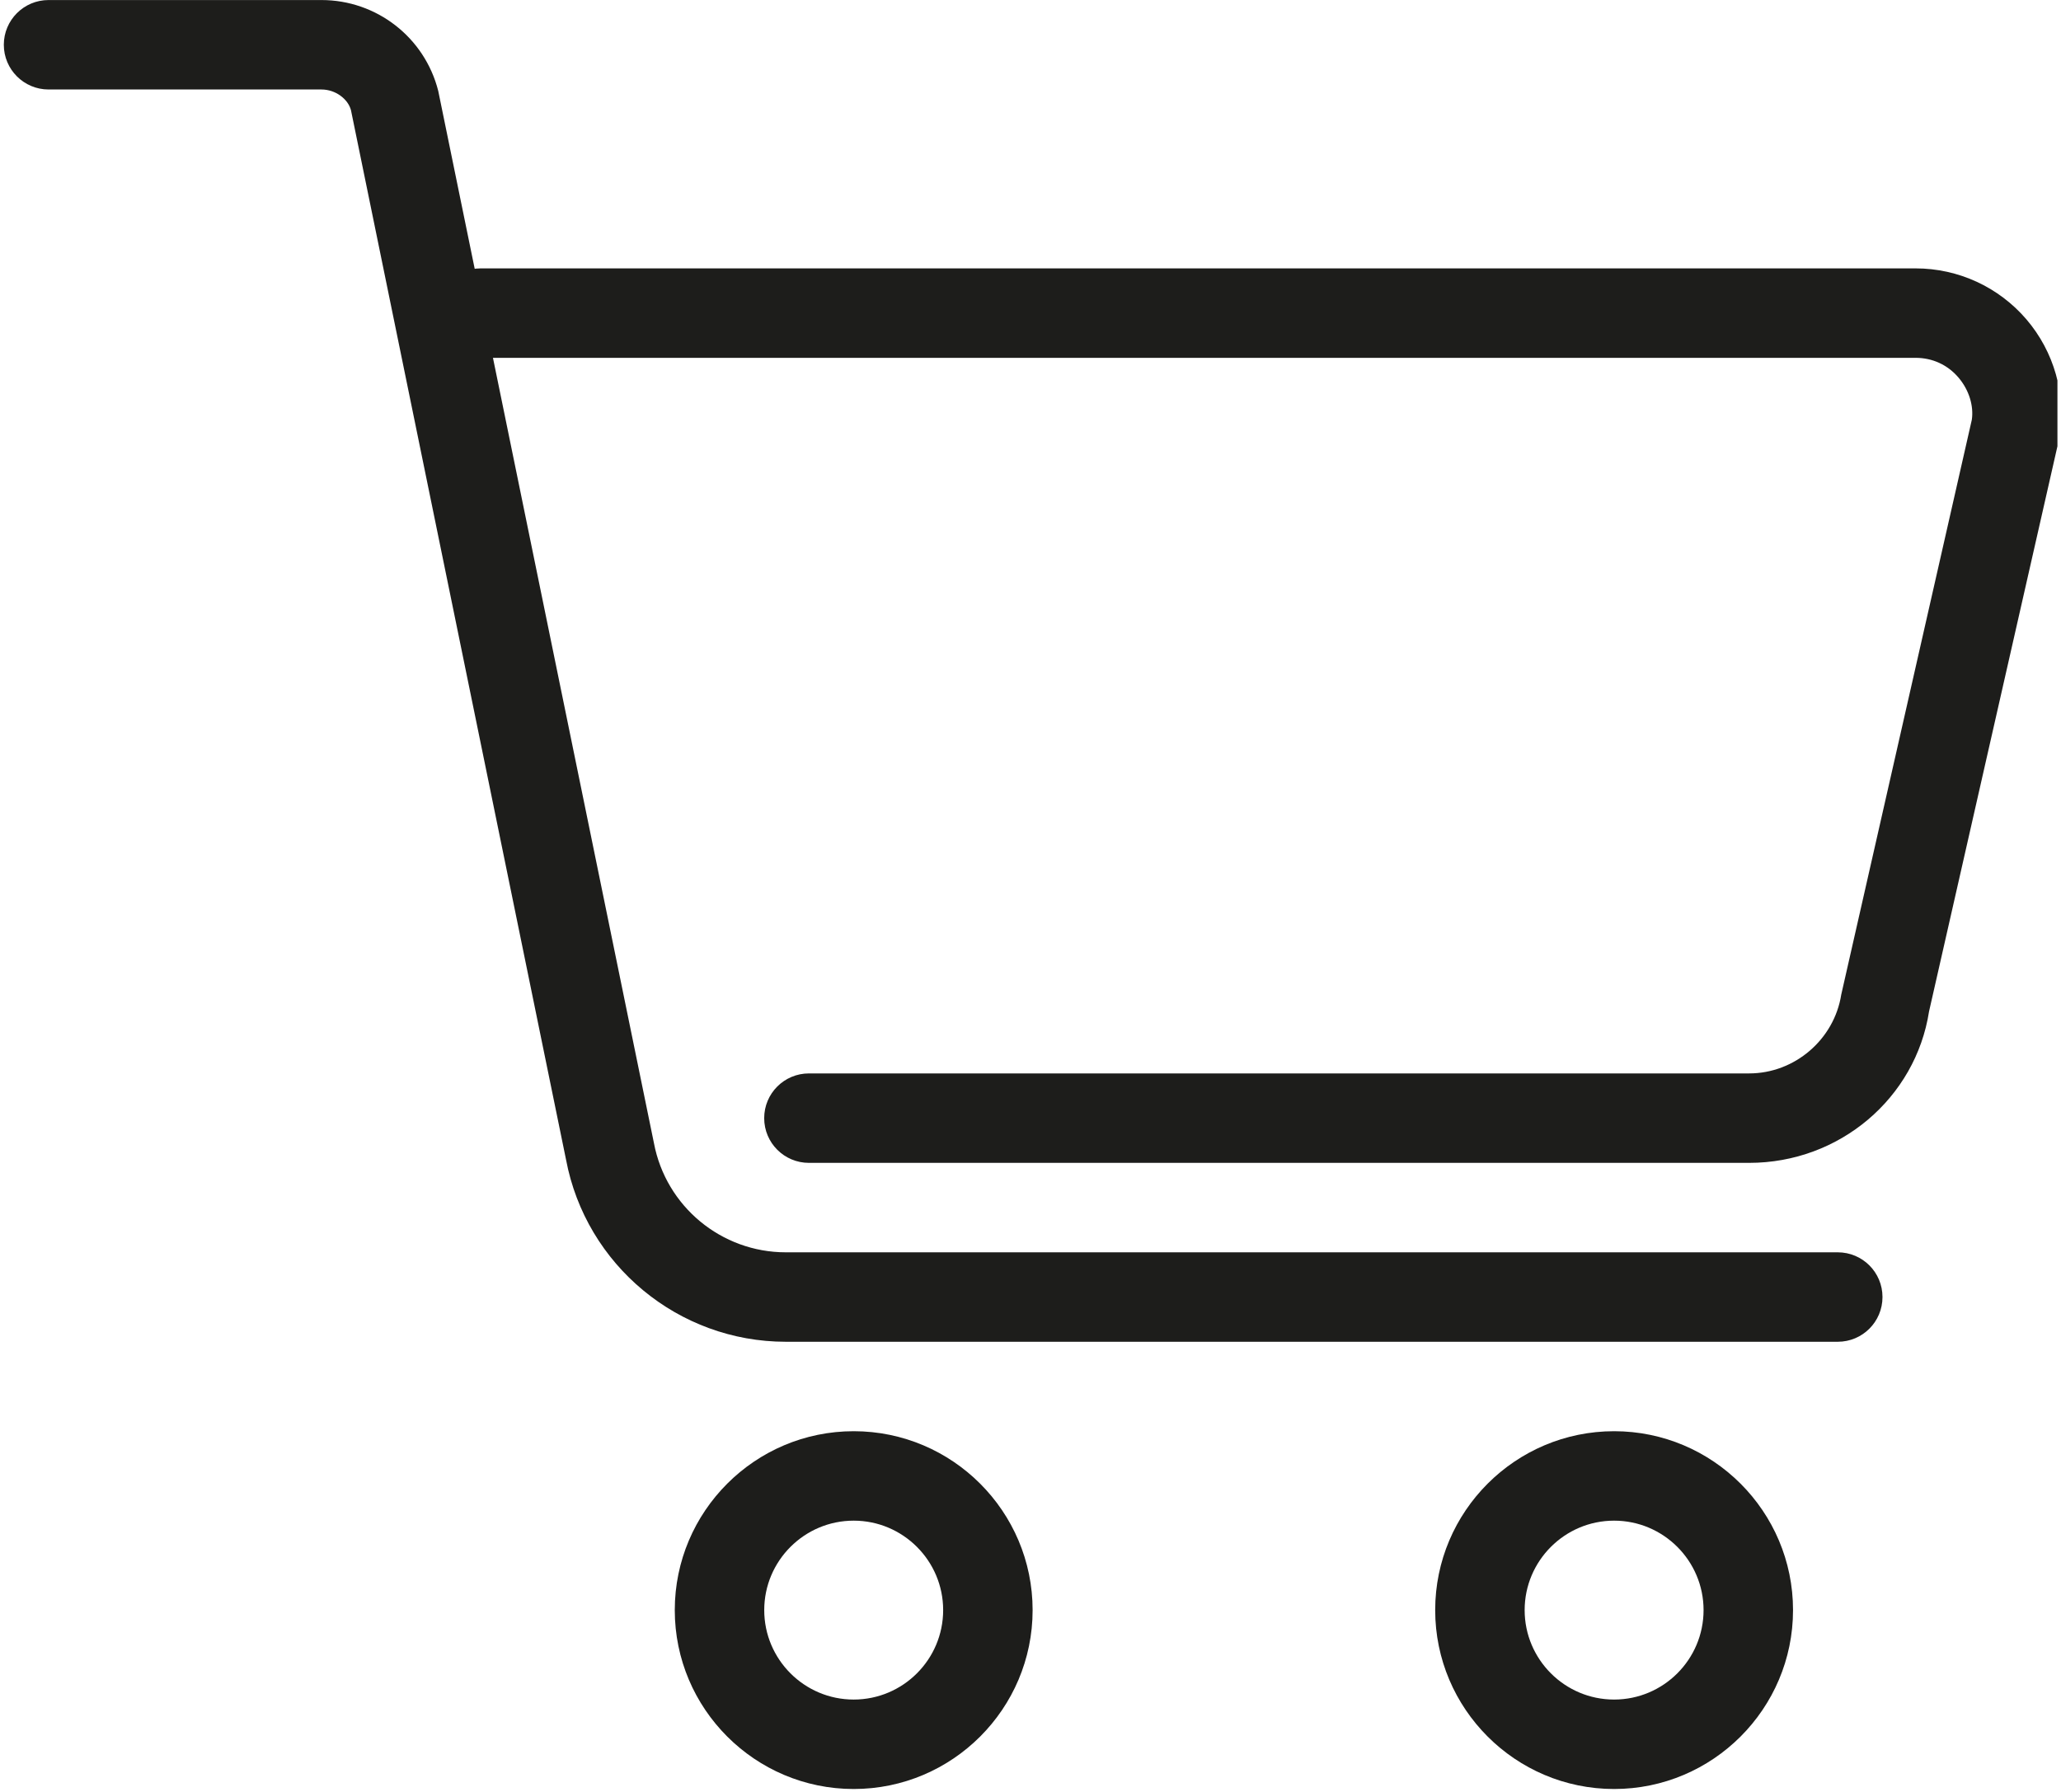 <?xml version="1.0" encoding="UTF-8" standalone="no"?>
<!DOCTYPE svg PUBLIC "-//W3C//DTD SVG 1.1//EN" "http://www.w3.org/Graphics/SVG/1.1/DTD/svg11.dtd">
<svg width="100%" height="100%" viewBox="0 0 192 167" version="1.1" xmlns="http://www.w3.org/2000/svg" xmlns:xlink="http://www.w3.org/1999/xlink" xml:space="preserve" xmlns:serif="http://www.serif.com/" style="fill-rule:evenodd;clip-rule:evenodd;stroke-linejoin:round;stroke-miterlimit:2;">
    <g id="cart" transform="matrix(1,0,0,1,85.647,75.04)">
        <rect x="-85.646" y="-75.04" width="191.667" height="166.667" style="fill:none;"/>
        <clipPath id="_clip1">
            <rect x="-85.646" y="-75.04" width="191.667" height="166.667"/>
        </clipPath>
        <g clip-path="url(#_clip1)">
            <g id="Ebene-1" serif:id="Ebene 1" transform="matrix(4.167,0,0,4.167,-106.126,-104.205)">
                <g transform="matrix(1,0,0,1,44.019,13)">
                    <path d="M0,20L-21.02,20C-21.572,20 -22.02,19.553 -22.02,19C-22.02,18.447 -21.572,18 -21.02,18L0,18C1.017,18 1.901,17.242 2.059,16.238L4.978,3.385C5.023,3.083 4.922,2.724 4.679,2.44C4.437,2.156 4.097,2 3.722,2L-28.361,2C-28.914,2 -29.361,1.552 -29.361,1C-29.361,0.448 -28.914,0 -28.361,0L3.722,0C4.676,0 5.579,0.416 6.199,1.14C6.818,1.864 7.089,2.82 6.941,3.762L4.022,16.614C3.722,18.548 2.025,20 0,20" style="fill:rgb(29,29,27);fill-rule:nonzero;"/>
                </g>
                <g transform="matrix(1,0,0,1,41,45)">
                    <path d="M0,-4C-1.103,-4 -2,-3.103 -2,-2C-2,-0.897 -1.103,0 0,0C1.103,0 2,-0.897 2,-2C2,-3.103 1.103,-4 0,-4M0,2C-2.206,2 -4,0.206 -4,-2C-4,-4.206 -2.206,-6 0,-6C2.206,-6 4,-4.206 4,-2C4,0.206 2.206,2 0,2" style="fill:rgb(29,29,27);fill-rule:nonzero;"/>
                </g>
                <g transform="matrix(1,0,0,1,24,45)">
                    <path d="M0,-4C-1.103,-4 -2,-3.103 -2,-2C-2,-0.897 -1.103,0 0,0C1.103,0 2,-0.897 2,-2C2,-3.103 1.103,-4 0,-4M0,2C-2.206,2 -4,0.206 -4,-2C-4,-4.206 -2.206,-6 0,-6C2.206,-6 4,-4.206 4,-2C4,0.206 2.206,2 0,2" style="fill:rgb(29,29,27);fill-rule:nonzero;"/>
                </g>
                <g transform="matrix(1,0,0,1,46,7)">
                    <path d="M0,30L-23.518,30C-25.919,30 -27.986,28.287 -28.431,25.928L-33.239,2.463C-33.304,2.215 -33.581,2 -33.899,2L-40,2C-40.552,2 -41,1.552 -41,1C-41,0.448 -40.552,0 -40,0L-33.899,0C-32.666,0 -31.591,0.835 -31.288,2.032L-26.466,25.557C-26.199,26.973 -24.959,28 -23.518,28L0,28C0.553,28 1,28.447 1,29C1,29.553 0.553,30 0,30" style="fill:rgb(29,29,27);fill-rule:nonzero;"/>
                </g>
            </g>
        </g>
    </g>
</svg>
